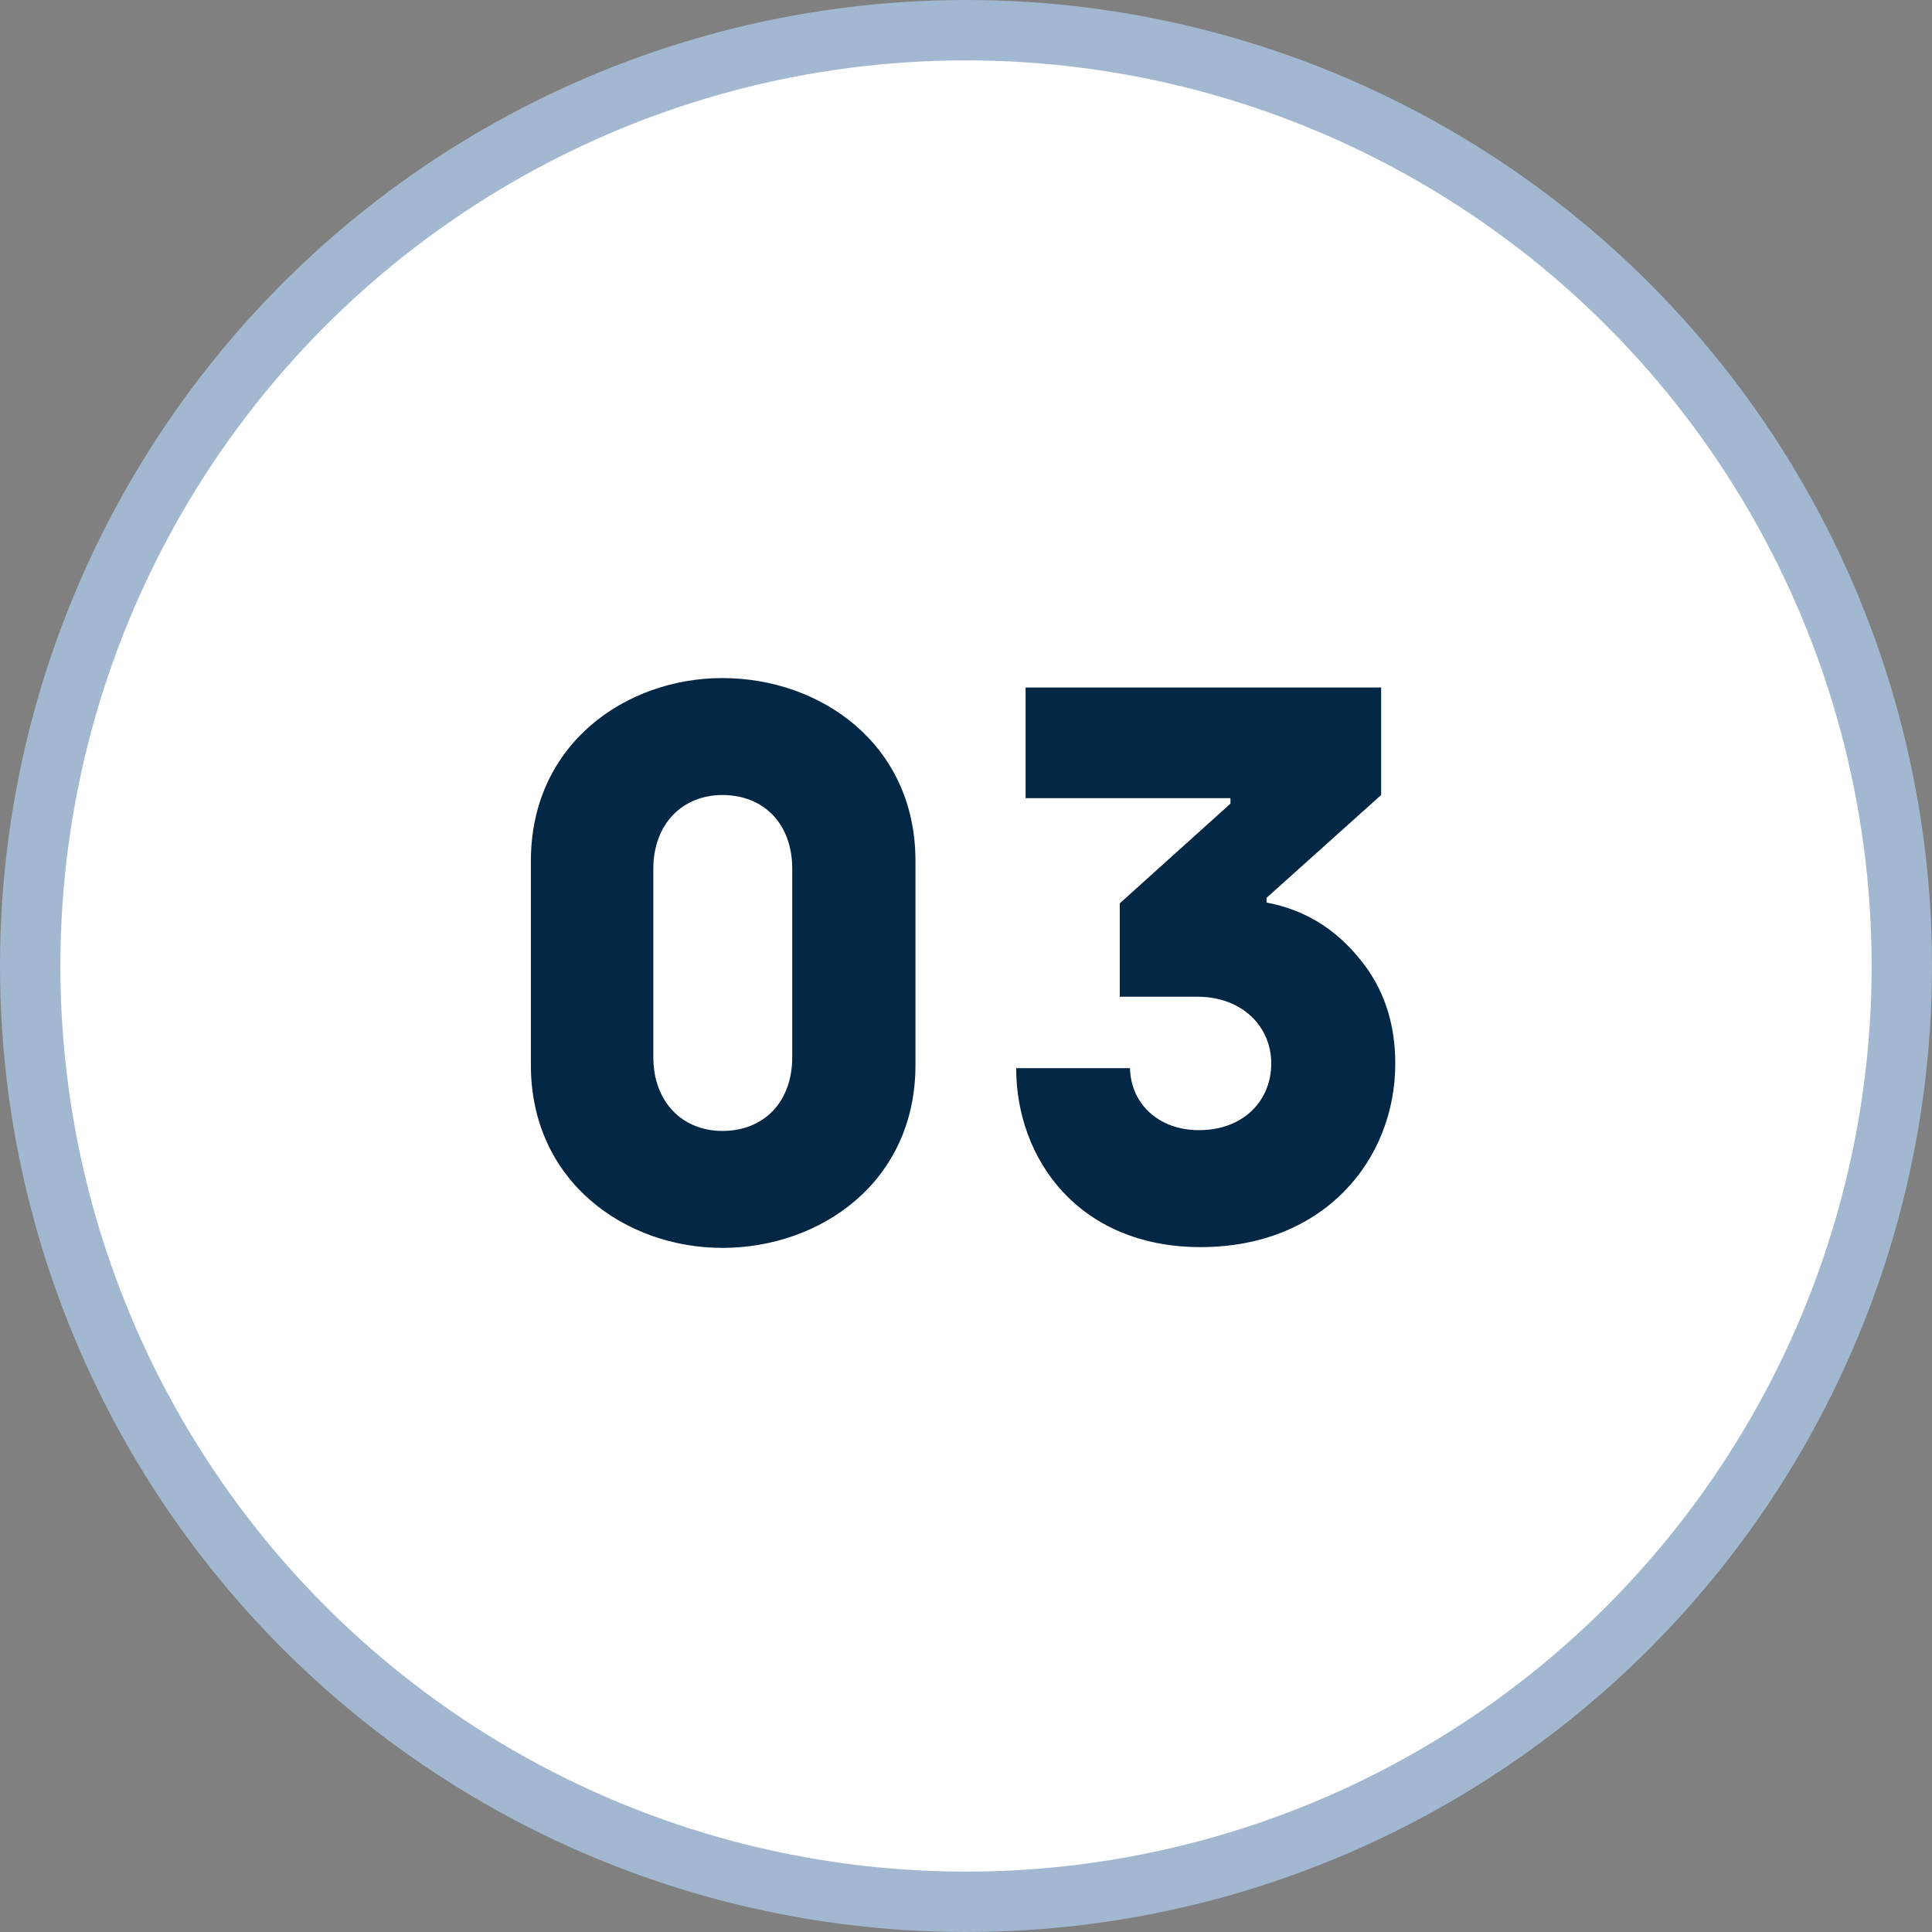 <svg width="64" height="64" viewBox="0 0 64 64" fill="none" xmlns="http://www.w3.org/2000/svg">
<rect x="0" y="0" width="64" height="64" fill="#808080" stroke="none"/>
<circle cx="32" cy="32" r="31" fill="white" stroke="#A1B8D0" stroke-width="2"/>
<path d="M17.586 35.28C17.586 39.154 20.732 41.338 23.93 41.338C27.18 41.338 30.326 39.154 30.326 35.28V28.52C30.326 24.646 27.18 22.462 23.93 22.462C20.732 22.462 17.586 24.646 17.586 28.52V35.28ZM21.642 28.78C21.642 27.298 22.604 26.336 23.93 26.336C25.308 26.336 26.244 27.298 26.244 28.78V35.02C26.244 36.502 25.308 37.464 23.93 37.464C22.604 37.464 21.642 36.502 21.642 35.02V28.78ZM33.662 35.384C33.662 38.4 35.742 41.312 39.772 41.312C43.828 41.312 46.22 38.452 46.22 35.228C46.22 33.876 45.83 32.706 45.024 31.744C44.218 30.756 43.204 30.132 41.956 29.898V29.742L45.752 26.336V22.774H33.974V26.44H40.76V26.622L37.094 29.924V33.018H39.668C41.15 33.018 42.112 34.006 42.112 35.228C42.112 36.476 41.176 37.438 39.72 37.438C38.368 37.438 37.458 36.554 37.432 35.384H33.662Z" fill="#022745"/>
</svg>
